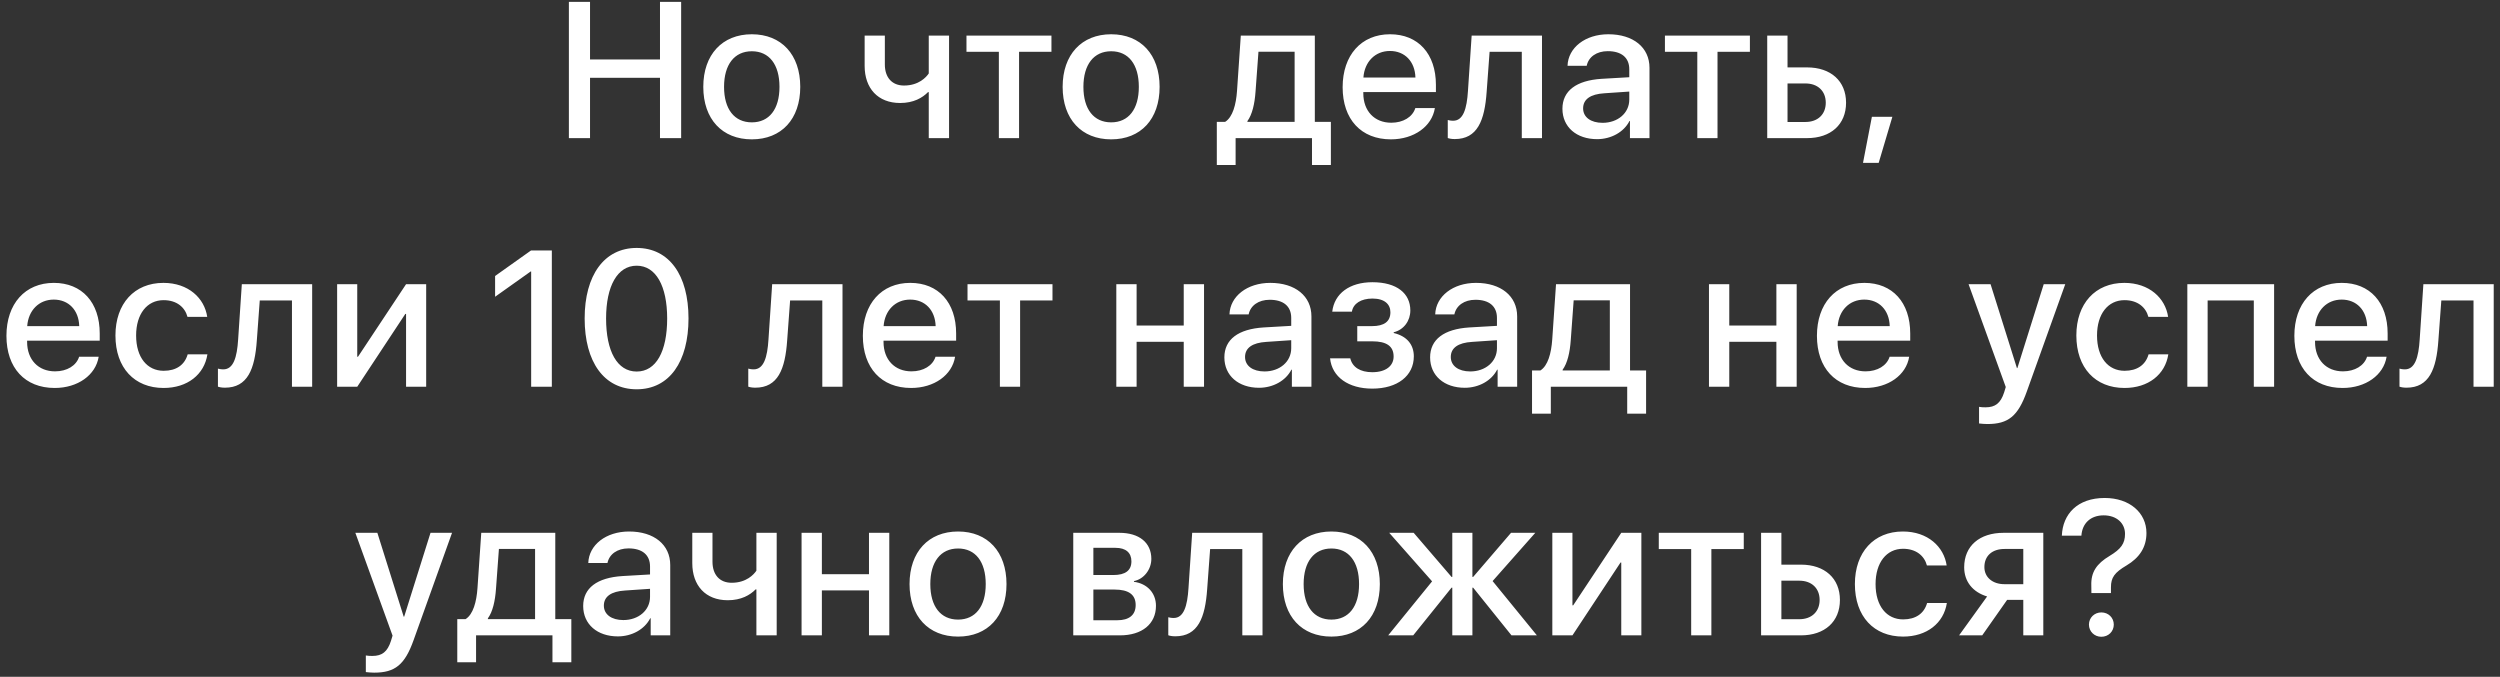 <?xml version="1.0" encoding="UTF-8"?> <svg xmlns="http://www.w3.org/2000/svg" width="362" height="98" viewBox="0 0 362 98" fill="none"><rect x="0" y="0" width="362" height="98" fill="#333333" stroke="none"/> <path d="M98.63 20V0.271H95.567V8.611H85.436V0.271H82.374V20H85.436V11.264H95.567V20H98.63ZM108.863 20.178C113.156 20.178 115.877 17.252 115.877 12.576C115.877 7.9 113.142 4.961 108.863 4.961C104.584 4.961 101.836 7.914 101.836 12.576C101.836 17.252 104.57 20.178 108.863 20.178ZM108.863 17.717C106.347 17.717 104.843 15.816 104.843 12.576C104.843 9.35 106.347 7.422 108.863 7.422C111.379 7.422 112.869 9.336 112.869 12.576C112.869 15.816 111.379 17.717 108.863 17.717ZM137.423 20V5.152H134.484V10.635C134.128 11.168 133.048 12.385 130.901 12.385C129.151 12.385 128.126 11.209 128.126 9.336V5.152H125.2V9.541C125.2 12.781 127.114 14.914 130.341 14.914C132.296 14.914 133.568 14.162 134.374 13.342H134.484V20H137.423ZM152.25 5.152H139.945V7.504H144.635V20H147.56V7.504H152.25V5.152ZM160.897 20.178C165.19 20.178 167.911 17.252 167.911 12.576C167.911 7.9 165.176 4.961 160.897 4.961C156.618 4.961 153.87 7.914 153.87 12.576C153.87 17.252 156.604 20.178 160.897 20.178ZM160.897 17.717C158.381 17.717 156.878 15.816 156.878 12.576C156.878 9.35 158.381 7.422 160.897 7.422C163.413 7.422 164.903 9.336 164.903 12.576C164.903 15.816 163.413 17.717 160.897 17.717ZM187.461 17.648H180.625V17.539C181.322 16.582 181.678 15.037 181.801 13.273L182.225 7.49H187.461V17.648ZM178.916 23.896V20H189.977V23.896H192.711V17.648H190.387V5.152H179.668L179.121 13.15C178.984 15.146 178.492 16.965 177.398 17.648H176.195V23.896H178.916ZM201.262 7.381C203.423 7.381 204.885 8.912 204.954 11.223H197.421C197.585 8.939 199.13 7.381 201.262 7.381ZM204.94 15.652C204.53 16.951 203.176 17.771 201.454 17.771C199.02 17.771 197.407 16.076 197.407 13.506V13.328H207.921V12.289C207.921 7.791 205.35 4.961 201.276 4.961C197.12 4.961 194.413 7.982 194.413 12.631C194.413 17.279 197.092 20.178 201.399 20.178C204.735 20.178 207.346 18.318 207.77 15.652H204.94ZM215.269 13.273L215.693 7.504H220.355V20H223.281V5.152H213.095L212.562 13.15C212.398 15.762 211.878 17.484 210.415 17.484C210.06 17.484 209.773 17.416 209.636 17.375V19.986C209.814 20.055 210.156 20.137 210.648 20.137C213.929 20.137 214.982 17.471 215.269 13.273ZM232.051 17.785C230.342 17.785 229.235 16.965 229.235 15.693C229.235 14.381 230.287 13.629 232.311 13.506L235.92 13.26V14.422C235.92 16.377 234.252 17.785 232.051 17.785ZM231.258 20.15C233.281 20.15 235.127 19.139 235.947 17.525H236.016V20H238.846V9.814C238.846 6.875 236.508 4.961 232.885 4.961C229.549 4.961 227.061 6.902 226.979 9.527H229.754C230.014 8.242 231.19 7.408 232.803 7.408C234.785 7.408 235.92 8.338 235.92 10.033V11.182L231.914 11.414C228.25 11.646 226.24 13.15 226.24 15.748C226.24 18.4 228.291 20.15 231.258 20.15ZM253.386 5.152H241.081V7.504H245.77V20H248.696V7.504H253.386V5.152ZM261.431 12.084C263.209 12.084 264.371 13.178 264.371 14.873C264.371 16.555 263.222 17.662 261.431 17.662H258.834V12.084H261.431ZM255.894 20H261.664C265.109 20 267.31 18.018 267.31 14.873C267.31 11.742 265.109 9.76 261.664 9.76H258.834V5.152H255.894V20ZM272.034 23.582L274.016 16.91H271.049L269.764 23.582H272.034ZM7.782 43.381C9.942 43.381 11.405 44.912 11.473 47.223H3.94C4.104 44.94 5.649 43.381 7.782 43.381ZM11.46 51.652C11.05 52.951 9.696 53.772 7.973 53.772C5.54 53.772 3.926 52.076 3.926 49.506V49.328H14.44V48.289C14.44 43.791 11.87 40.961 7.796 40.961C3.639 40.961 0.932 43.982 0.932 48.631C0.932 53.279 3.612 56.178 7.919 56.178C11.255 56.178 13.866 54.318 14.29 51.652H11.46ZM30.005 45.883C29.609 43.176 27.285 40.961 23.662 40.961C19.464 40.961 16.716 43.955 16.716 48.576C16.716 53.279 19.478 56.178 23.689 56.178C27.134 56.178 29.581 54.236 30.033 51.31H27.175C26.738 52.842 25.521 53.69 23.703 53.69C21.324 53.69 19.71 51.775 19.71 48.576C19.71 45.459 21.296 43.463 23.689 43.463C25.589 43.463 26.779 44.488 27.148 45.883H30.005ZM37.19 49.273L37.613 43.504H42.276V56H45.201V41.152H35.016L34.483 49.15C34.318 51.762 33.799 53.484 32.336 53.484C31.98 53.484 31.693 53.416 31.557 53.375V55.986C31.735 56.055 32.076 56.137 32.568 56.137C35.85 56.137 36.902 53.471 37.19 49.273ZM51.729 56L58.688 45.459H58.798V56H61.71V41.152H58.798L51.839 51.652H51.729V41.152H48.817V56H51.729ZM76.912 56H79.906V36.272H76.885L71.69 39.963V42.971L76.844 39.307H76.912V56ZM92.19 56.369C96.921 56.369 99.696 52.391 99.696 46.102C99.696 39.853 96.907 35.902 92.19 35.902C87.487 35.902 84.657 39.867 84.657 46.115C84.657 52.404 87.46 56.369 92.19 56.369ZM92.19 53.799C89.374 53.799 87.761 50.873 87.761 46.115C87.761 41.426 89.401 38.473 92.19 38.473C94.98 38.473 96.606 41.412 96.606 46.115C96.606 50.887 95.007 53.799 92.19 53.799ZM113.983 49.273L114.407 43.504H119.069V56H121.995V41.152H111.809L111.276 49.15C111.112 51.762 110.592 53.484 109.129 53.484C108.774 53.484 108.487 53.416 108.35 53.375V55.986C108.528 56.055 108.87 56.137 109.362 56.137C112.643 56.137 113.696 53.471 113.983 49.273ZM131.79 43.381C133.95 43.381 135.413 44.912 135.482 47.223H127.948C128.112 44.94 129.657 43.381 131.79 43.381ZM135.468 51.652C135.058 52.951 133.704 53.772 131.982 53.772C129.548 53.772 127.935 52.076 127.935 49.506V49.328H138.448V48.289C138.448 43.791 135.878 40.961 131.804 40.961C127.648 40.961 124.941 43.982 124.941 48.631C124.941 53.279 127.62 56.178 131.927 56.178C135.263 56.178 137.874 54.318 138.298 51.652H135.468ZM152.4 41.152H140.096V43.504H144.785V56H147.711V43.504H152.4V41.152ZM171.404 56H174.343V41.152H171.404V47.141H164.581V41.152H161.642V56H164.581V49.492H171.404V56ZM183.1 53.785C181.391 53.785 180.283 52.965 180.283 51.693C180.283 50.381 181.336 49.629 183.359 49.506L186.969 49.26V50.422C186.969 52.377 185.301 53.785 183.1 53.785ZM182.307 56.15C184.33 56.15 186.176 55.139 186.996 53.525H187.064V56H189.895V45.815C189.895 42.875 187.557 40.961 183.934 40.961C180.598 40.961 178.109 42.902 178.027 45.527H180.803C181.062 44.242 182.238 43.408 183.852 43.408C185.834 43.408 186.969 44.338 186.969 46.033V47.182L182.963 47.414C179.299 47.647 177.289 49.15 177.289 51.748C177.289 54.4 179.34 56.15 182.307 56.15ZM198.706 56.273C202.356 56.273 204.721 54.414 204.721 51.598C204.721 49.902 203.723 48.672 201.809 48.221V48.111C203.272 47.756 204.216 46.457 204.216 44.953C204.216 42.492 202.274 40.865 198.719 40.865C195.425 40.865 193.21 42.506 192.909 45.131H195.753C195.944 43.955 197.079 43.23 198.733 43.23C200.497 43.23 201.331 44.065 201.331 45.213C201.331 46.553 200.428 47.223 198.665 47.223H196.532V49.424H198.706C200.77 49.424 201.796 50.121 201.796 51.625C201.796 52.965 200.688 53.895 198.706 53.895C196.969 53.895 195.821 53.17 195.52 51.885H192.594C192.868 54.592 195.26 56.273 198.706 56.273ZM212.89 53.785C211.181 53.785 210.074 52.965 210.074 51.693C210.074 50.381 211.126 49.629 213.15 49.506L216.759 49.26V50.422C216.759 52.377 215.091 53.785 212.89 53.785ZM212.097 56.15C214.121 56.15 215.966 55.139 216.787 53.525H216.855V56H219.685V45.815C219.685 42.875 217.347 40.961 213.724 40.961C210.388 40.961 207.9 42.902 207.818 45.527H210.593C210.853 44.242 212.029 43.408 213.642 43.408C215.624 43.408 216.759 44.338 216.759 46.033V47.182L212.753 47.414C209.089 47.647 207.08 49.15 207.08 51.748C207.08 54.4 209.13 56.15 212.097 56.15ZM233.104 53.648H226.268V53.539C226.965 52.582 227.32 51.037 227.444 49.273L227.867 43.49H233.104V53.648ZM224.559 59.897V56H235.619V59.897H238.354V53.648H236.029V41.152H225.311L224.764 49.15C224.627 51.147 224.135 52.965 223.041 53.648H221.838V59.897H224.559ZM257.22 56H260.16V41.152H257.22V47.141H250.398V41.152H247.459V56H250.398V49.492H257.22V56ZM269.942 43.381C272.102 43.381 273.565 44.912 273.633 47.223H266.1C266.264 44.94 267.809 43.381 269.942 43.381ZM273.619 51.652C273.209 52.951 271.856 53.772 270.133 53.772C267.7 53.772 266.086 52.076 266.086 49.506V49.328H276.6V48.289C276.6 43.791 274.03 40.961 269.955 40.961C265.799 40.961 263.092 43.982 263.092 48.631C263.092 53.279 265.772 56.178 270.078 56.178C273.414 56.178 276.026 54.318 276.45 51.652H273.619ZM287.769 61.4C290.804 61.4 292.213 60.252 293.484 56.684L299.049 41.152H295.931L292.117 53.293H292.049L288.234 41.152H285.049L290.435 56.041L290.203 56.807C289.697 58.379 288.918 58.98 287.51 58.98C287.25 58.98 286.785 58.967 286.566 58.912V61.318C286.799 61.359 287.523 61.4 287.769 61.4ZM313.944 45.883C313.547 43.176 311.223 40.961 307.6 40.961C303.403 40.961 300.655 43.955 300.655 48.576C300.655 53.279 303.417 56.178 307.627 56.178C311.073 56.178 313.52 54.236 313.971 51.31H311.114C310.676 52.842 309.459 53.69 307.641 53.69C305.262 53.69 303.649 51.775 303.649 48.576C303.649 45.459 305.235 43.463 307.627 43.463C309.528 43.463 310.717 44.488 311.086 45.883H313.944ZM326.351 56H329.29V41.152H316.726V56H319.665V43.504H326.351V56ZM339.072 43.381C341.232 43.381 342.695 44.912 342.764 47.223H335.23C335.394 44.94 336.939 43.381 339.072 43.381ZM342.75 51.652C342.34 52.951 340.986 53.772 339.264 53.772C336.83 53.772 335.217 52.076 335.217 49.506V49.328H345.73V48.289C345.73 43.791 343.16 40.961 339.086 40.961C334.93 40.961 332.223 43.982 332.223 48.631C332.223 53.279 334.902 56.178 339.209 56.178C342.545 56.178 345.156 54.318 345.58 51.652H342.75ZM353.079 49.273L353.503 43.504H358.165V56H361.09V41.152H350.905L350.372 49.15C350.208 51.762 349.688 53.484 348.225 53.484C347.87 53.484 347.583 53.416 347.446 53.375V55.986C347.624 56.055 347.965 56.137 348.458 56.137C351.739 56.137 352.792 53.471 353.079 49.273ZM54.176 97.4C57.211 97.4 58.619 96.252 59.891 92.684L65.455 77.152H62.338L58.524 89.293H58.455L54.641 77.152H51.455L56.842 92.041L56.61 92.807C56.104 94.379 55.324 94.981 53.916 94.981C53.657 94.981 53.192 94.967 52.973 94.912V97.318C53.205 97.359 53.93 97.4 54.176 97.4ZM77.479 89.648H70.644V89.539C71.341 88.582 71.696 87.037 71.819 85.273L72.243 79.49H77.479V89.648ZM68.934 95.897V92H79.995V95.897H82.729V89.648H80.405V77.152H69.686L69.14 85.15C69.003 87.147 68.511 88.965 67.417 89.648H66.214V95.897H68.934ZM90.255 89.785C88.547 89.785 87.439 88.965 87.439 87.693C87.439 86.381 88.492 85.629 90.515 85.506L94.125 85.26V86.422C94.125 88.377 92.457 89.785 90.255 89.785ZM89.463 92.15C91.486 92.15 93.332 91.139 94.152 89.525H94.22V92H97.05V81.814C97.05 78.875 94.713 76.961 91.09 76.961C87.754 76.961 85.265 78.902 85.183 81.527H87.959C88.218 80.242 89.394 79.408 91.007 79.408C92.99 79.408 94.125 80.338 94.125 82.033V83.182L90.119 83.414C86.455 83.647 84.445 85.15 84.445 87.748C84.445 90.4 86.496 92.15 89.463 92.15ZM112.465 92V77.152H109.526V82.635C109.17 83.168 108.09 84.385 105.944 84.385C104.194 84.385 103.168 83.209 103.168 81.336V77.152H100.243V81.541C100.243 84.781 102.157 86.914 105.383 86.914C107.338 86.914 108.61 86.162 109.416 85.342H109.526V92H112.465ZM125.829 92H128.769V77.152H125.829V83.141H119.007V77.152H116.067V92H119.007V85.492H125.829V92ZM138.728 92.178C143.021 92.178 145.742 89.252 145.742 84.576C145.742 79.9 143.008 76.961 138.728 76.961C134.449 76.961 131.701 79.914 131.701 84.576C131.701 89.252 134.435 92.178 138.728 92.178ZM138.728 89.717C136.213 89.717 134.709 87.816 134.709 84.576C134.709 81.35 136.213 79.422 138.728 79.422C141.244 79.422 142.734 81.336 142.734 84.576C142.734 87.816 141.244 89.717 138.728 89.717ZM161.533 79.326C163.009 79.326 163.829 80.023 163.829 81.281C163.829 82.607 162.954 83.264 161.204 83.264H158.32V79.326H161.533ZM161.409 85.369C163.433 85.369 164.445 86.107 164.445 87.611C164.445 89.047 163.501 89.812 161.779 89.812H158.32V85.369H161.409ZM155.408 92H162.161C165.374 92 167.384 90.346 167.384 87.721C167.384 85.861 166.099 84.494 164.199 84.248V84.139C165.62 83.865 166.714 82.471 166.714 80.926C166.714 78.588 164.964 77.152 162.093 77.152H155.408V92ZM174.801 85.273L175.225 79.504H179.887V92H182.812V77.152H172.627L172.094 85.15C171.93 87.762 171.41 89.484 169.947 89.484C169.592 89.484 169.305 89.416 169.168 89.375V91.986C169.346 92.055 169.688 92.137 170.18 92.137C173.461 92.137 174.514 89.471 174.801 85.273ZM192.786 92.178C197.079 92.178 199.8 89.252 199.8 84.576C199.8 79.9 197.065 76.961 192.786 76.961C188.507 76.961 185.759 79.914 185.759 84.576C185.759 89.252 188.493 92.178 192.786 92.178ZM192.786 89.717C190.27 89.717 188.766 87.816 188.766 84.576C188.766 81.35 190.27 79.422 192.786 79.422C195.301 79.422 196.792 81.336 196.792 84.576C196.792 87.816 195.301 89.717 192.786 89.717ZM216.13 84.139L222.31 77.152H218.796L213.314 83.537H213.205V77.152H210.292V83.537H210.183L204.701 77.152H201.16L207.367 84.18L201.009 92H204.632L210.183 85.096H210.292V92H213.205V85.096H213.314L218.865 92H222.542L216.13 84.139ZM227.69 92L234.649 81.459H234.758V92H237.67V77.152H234.758L227.799 87.652H227.69V77.152H224.777V92H227.69ZM252.497 77.152H240.192V79.504H244.882V92H247.807V79.504H252.497V77.152ZM260.543 84.084C262.32 84.084 263.482 85.178 263.482 86.873C263.482 88.555 262.334 89.662 260.543 89.662H257.945V84.084H260.543ZM255.005 92H260.775C264.22 92 266.421 90.018 266.421 86.873C266.421 83.742 264.22 81.76 260.775 81.76H257.945V77.152H255.005V92ZM281.877 81.883C281.481 79.176 279.157 76.961 275.534 76.961C271.336 76.961 268.588 79.955 268.588 84.576C268.588 89.279 271.35 92.178 275.561 92.178C279.006 92.178 281.453 90.236 281.905 87.311H279.047C278.61 88.842 277.393 89.689 275.575 89.689C273.196 89.689 271.582 87.775 271.582 84.576C271.582 81.459 273.168 79.463 275.561 79.463C277.461 79.463 278.651 80.488 279.02 81.883H281.877ZM290.251 84.59C288.487 84.59 287.339 83.564 287.339 82.115C287.339 80.475 288.474 79.49 290.251 79.49H292.972V84.59H290.251ZM292.972 92H295.87V77.152H290.114C286.642 77.152 284.413 79.053 284.413 82.143C284.413 84.221 285.671 85.752 287.735 86.367L283.675 92H287.024L290.634 86.859H292.972V92ZM298.556 77.562H301.386C301.51 75.758 302.726 74.623 304.613 74.623C306.486 74.623 307.703 75.758 307.703 77.303C307.703 78.711 307.115 79.504 305.461 80.502C303.588 81.623 302.754 82.853 302.822 84.781L302.836 85.875H305.666V85.041C305.666 83.633 306.172 82.908 307.935 81.869C309.74 80.789 310.806 79.299 310.806 77.18C310.806 74.254 308.373 72.107 304.763 72.107C300.799 72.107 298.679 74.459 298.556 77.562ZM304.271 92.205C305.297 92.205 306.076 91.439 306.076 90.441C306.076 89.443 305.297 88.678 304.271 88.678C303.273 88.678 302.48 89.443 302.48 90.441C302.48 91.439 303.273 92.205 304.271 92.205Z" fill="white"></path> </svg> 